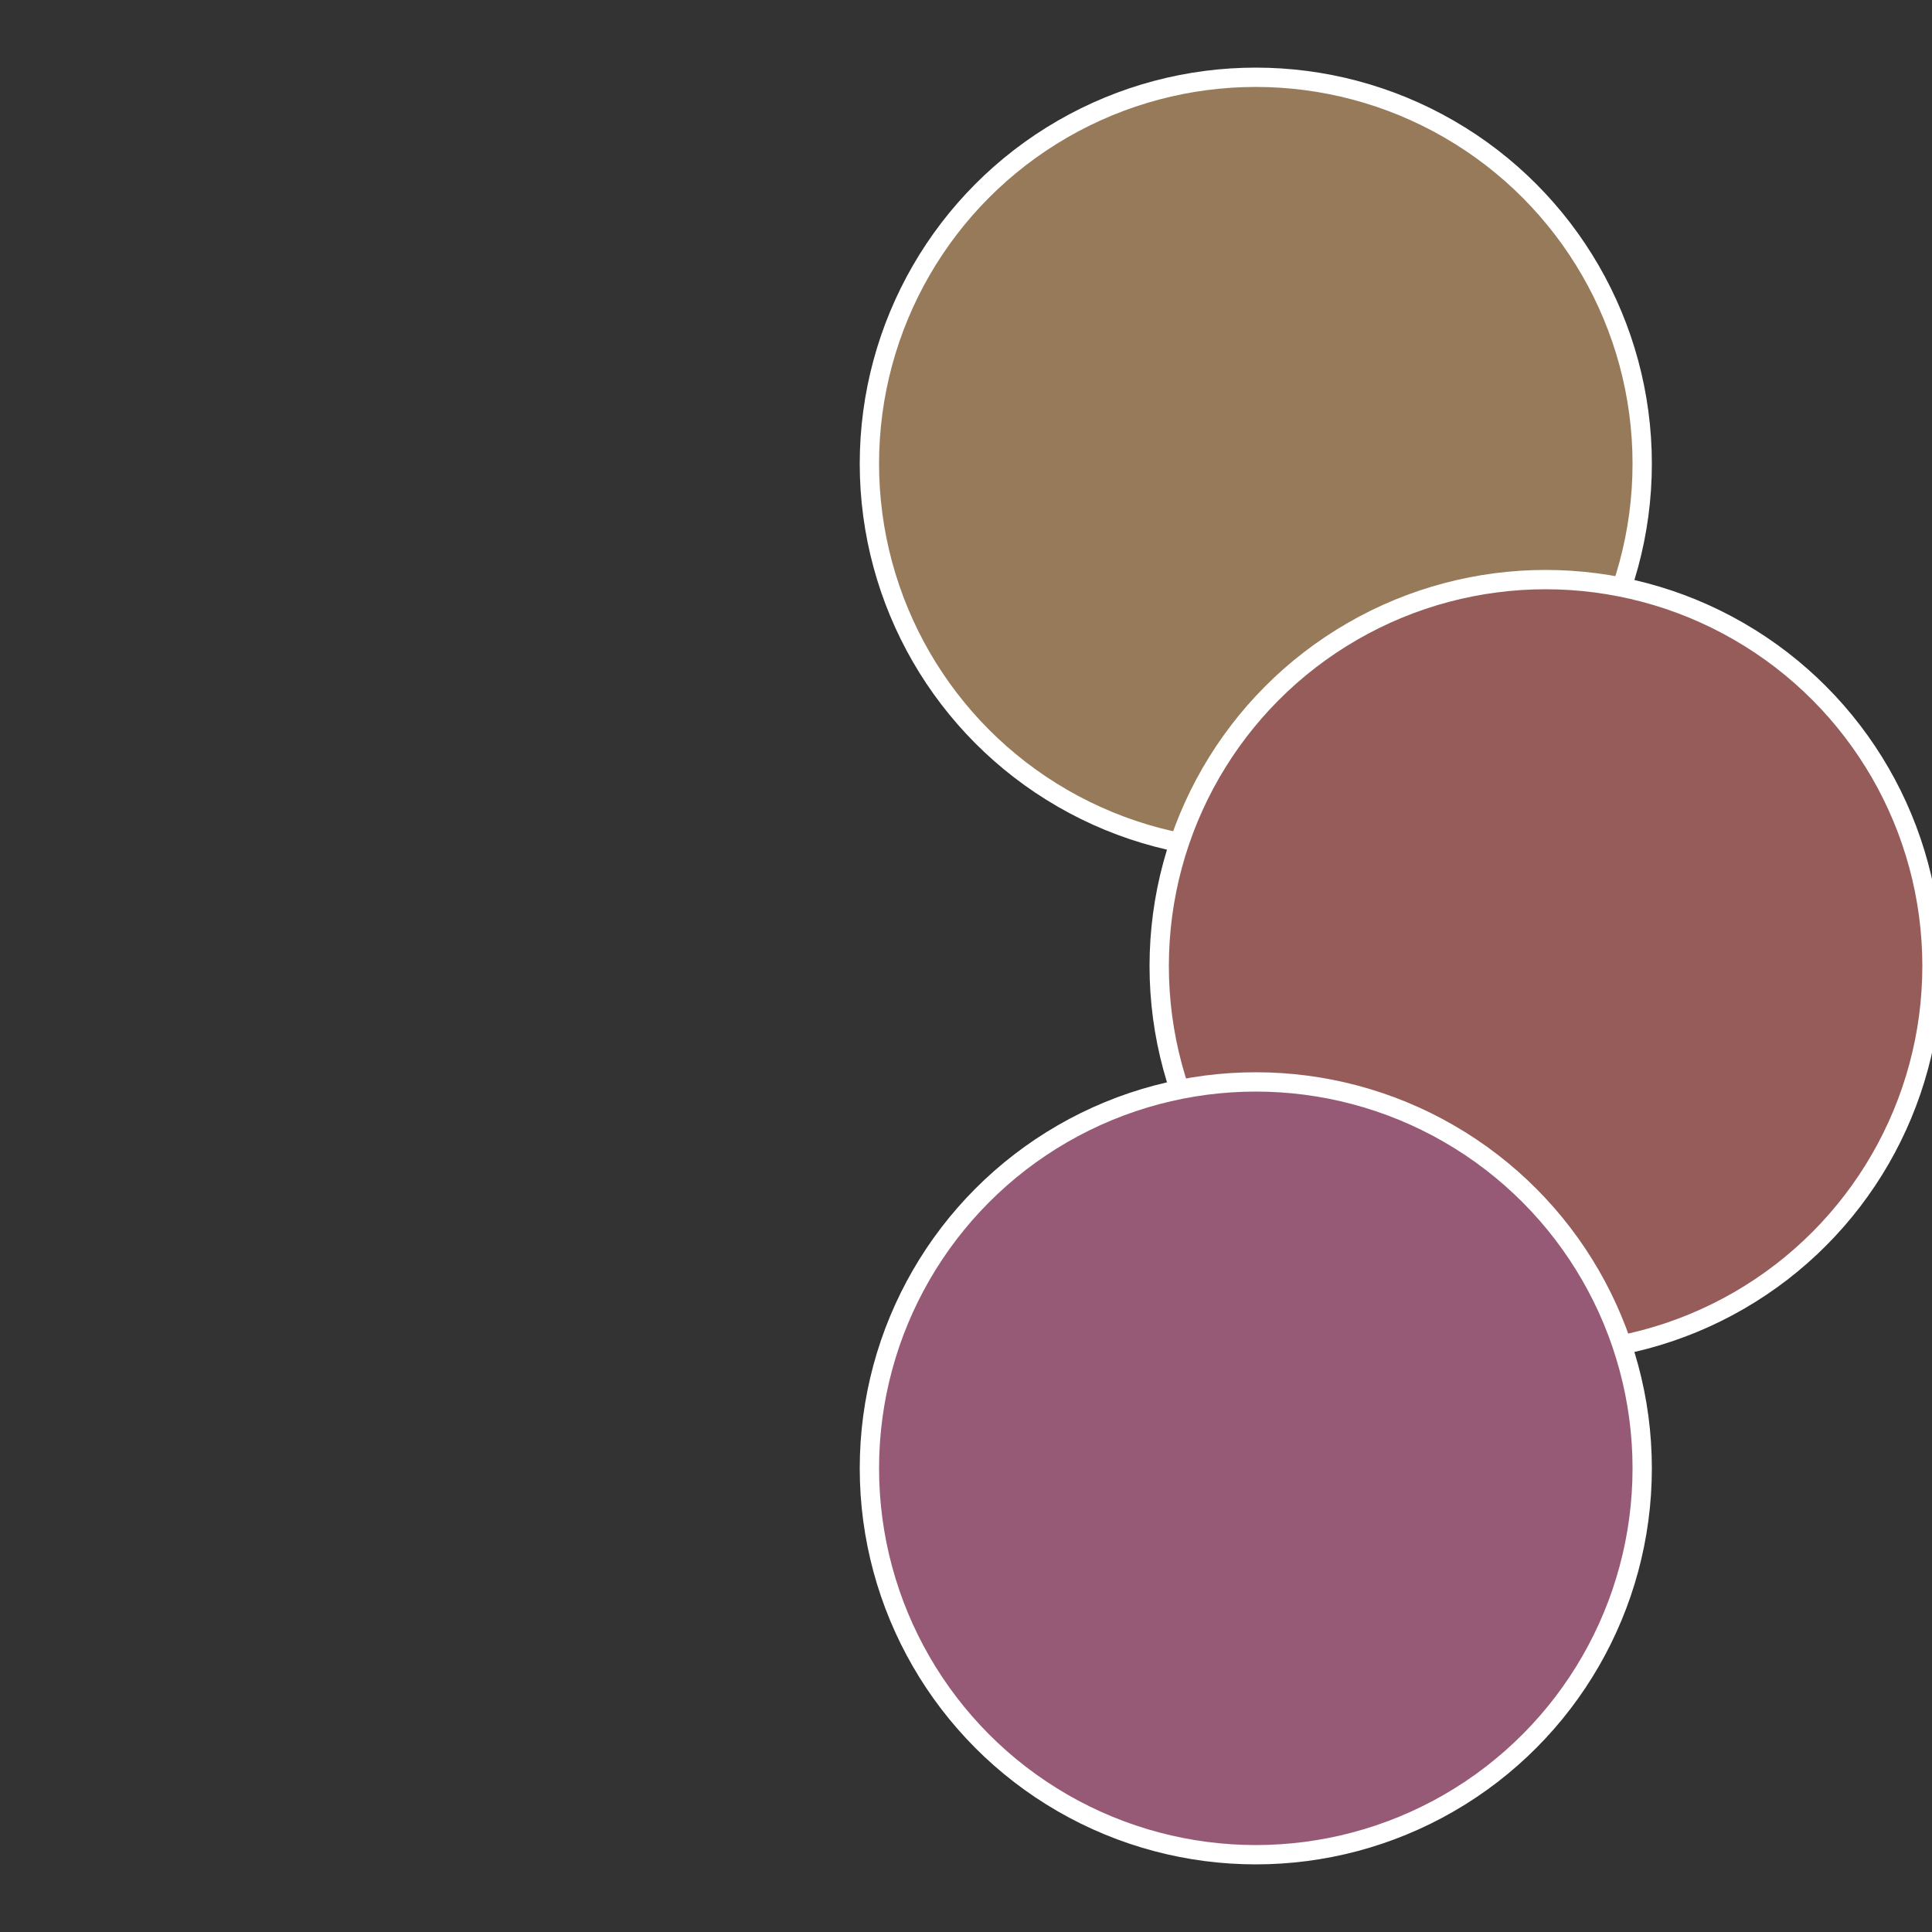 <?xml version="1.0" standalone="no"?>
<svg width="500" height="500" viewBox="-1 -1 2 2" xmlns="http://www.w3.org/2000/svg">
 
                <rect x="-1" y="-1" width="2" height="2" fill="#333333" stroke="none"/>
 
                <circle cx="0.3" cy="-0.52" r="0.4" fill="#967a5a" stroke="#fff" stroke-width="1%" />
             
                <circle cx="0.6" cy="0" r="0.4" fill="#965c5a" stroke="#fff" stroke-width="1%" />
             
                <circle cx="0.3" cy="0.52" r="0.4" fill="#965a76" stroke="#fff" stroke-width="1%" />
            </svg>
